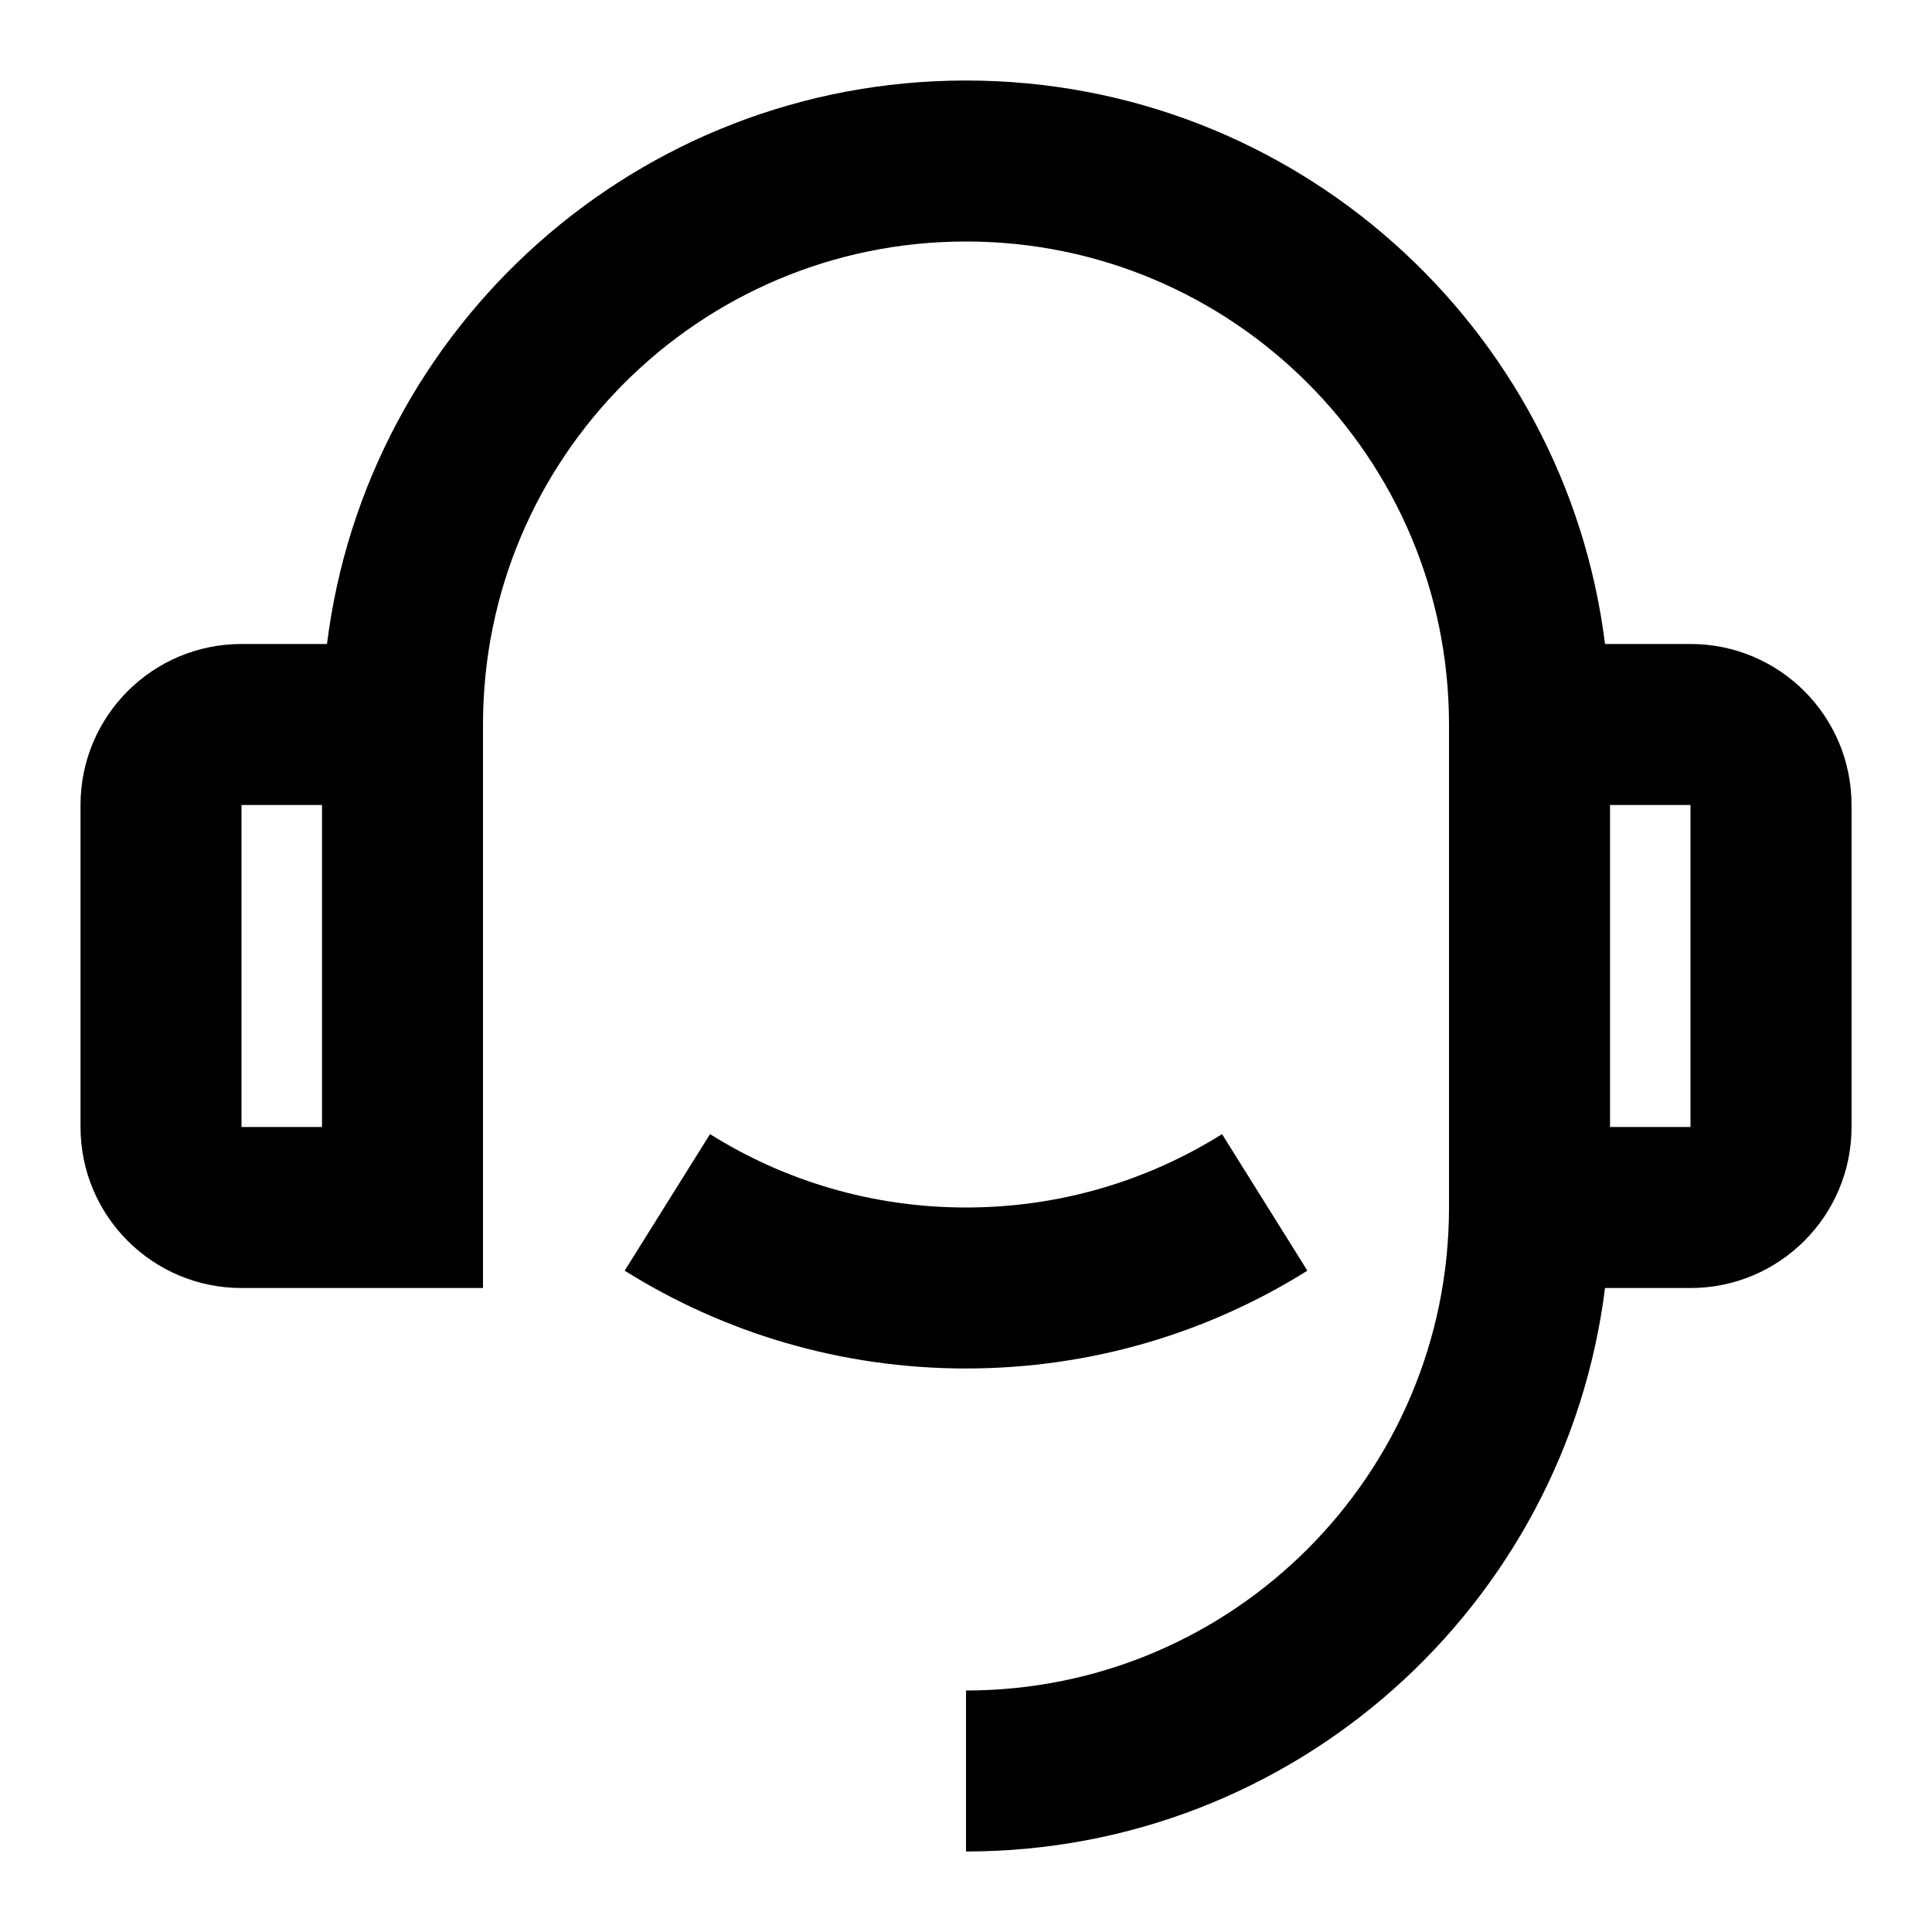 <svg width="40" height="40" viewBox="0 0 40 40" fill="none" xmlns="http://www.w3.org/2000/svg">
<path d="M33.23 13.333H35C36.841 13.333 38.334 14.826 38.334 16.667V23.333C38.334 25.174 36.841 26.667 35 26.667H33.23C32.41 33.244 26.8 38.333 20 38.333V35C25.523 35 30 30.523 30 25V15C30 9.477 25.523 5 20 5C14.477 5 10 9.477 10 15V26.667H5C3.159 26.667 1.667 25.174 1.667 23.333V16.667C1.667 14.826 3.159 13.333 5 13.333H6.77C7.59 6.756 13.201 1.667 20 1.667C26.8 1.667 32.41 6.756 33.23 13.333ZM5 16.667V23.333H6.667V16.667H5ZM33.334 16.667V23.333H35V16.667H33.334ZM12.933 26.308L14.7 23.481C16.236 24.444 18.053 25 20 25C21.947 25 23.764 24.444 25.301 23.481L27.068 26.308C25.019 27.591 22.596 28.333 20 28.333C17.404 28.333 14.982 27.591 12.933 26.308Z" fill="black"/>
</svg>
